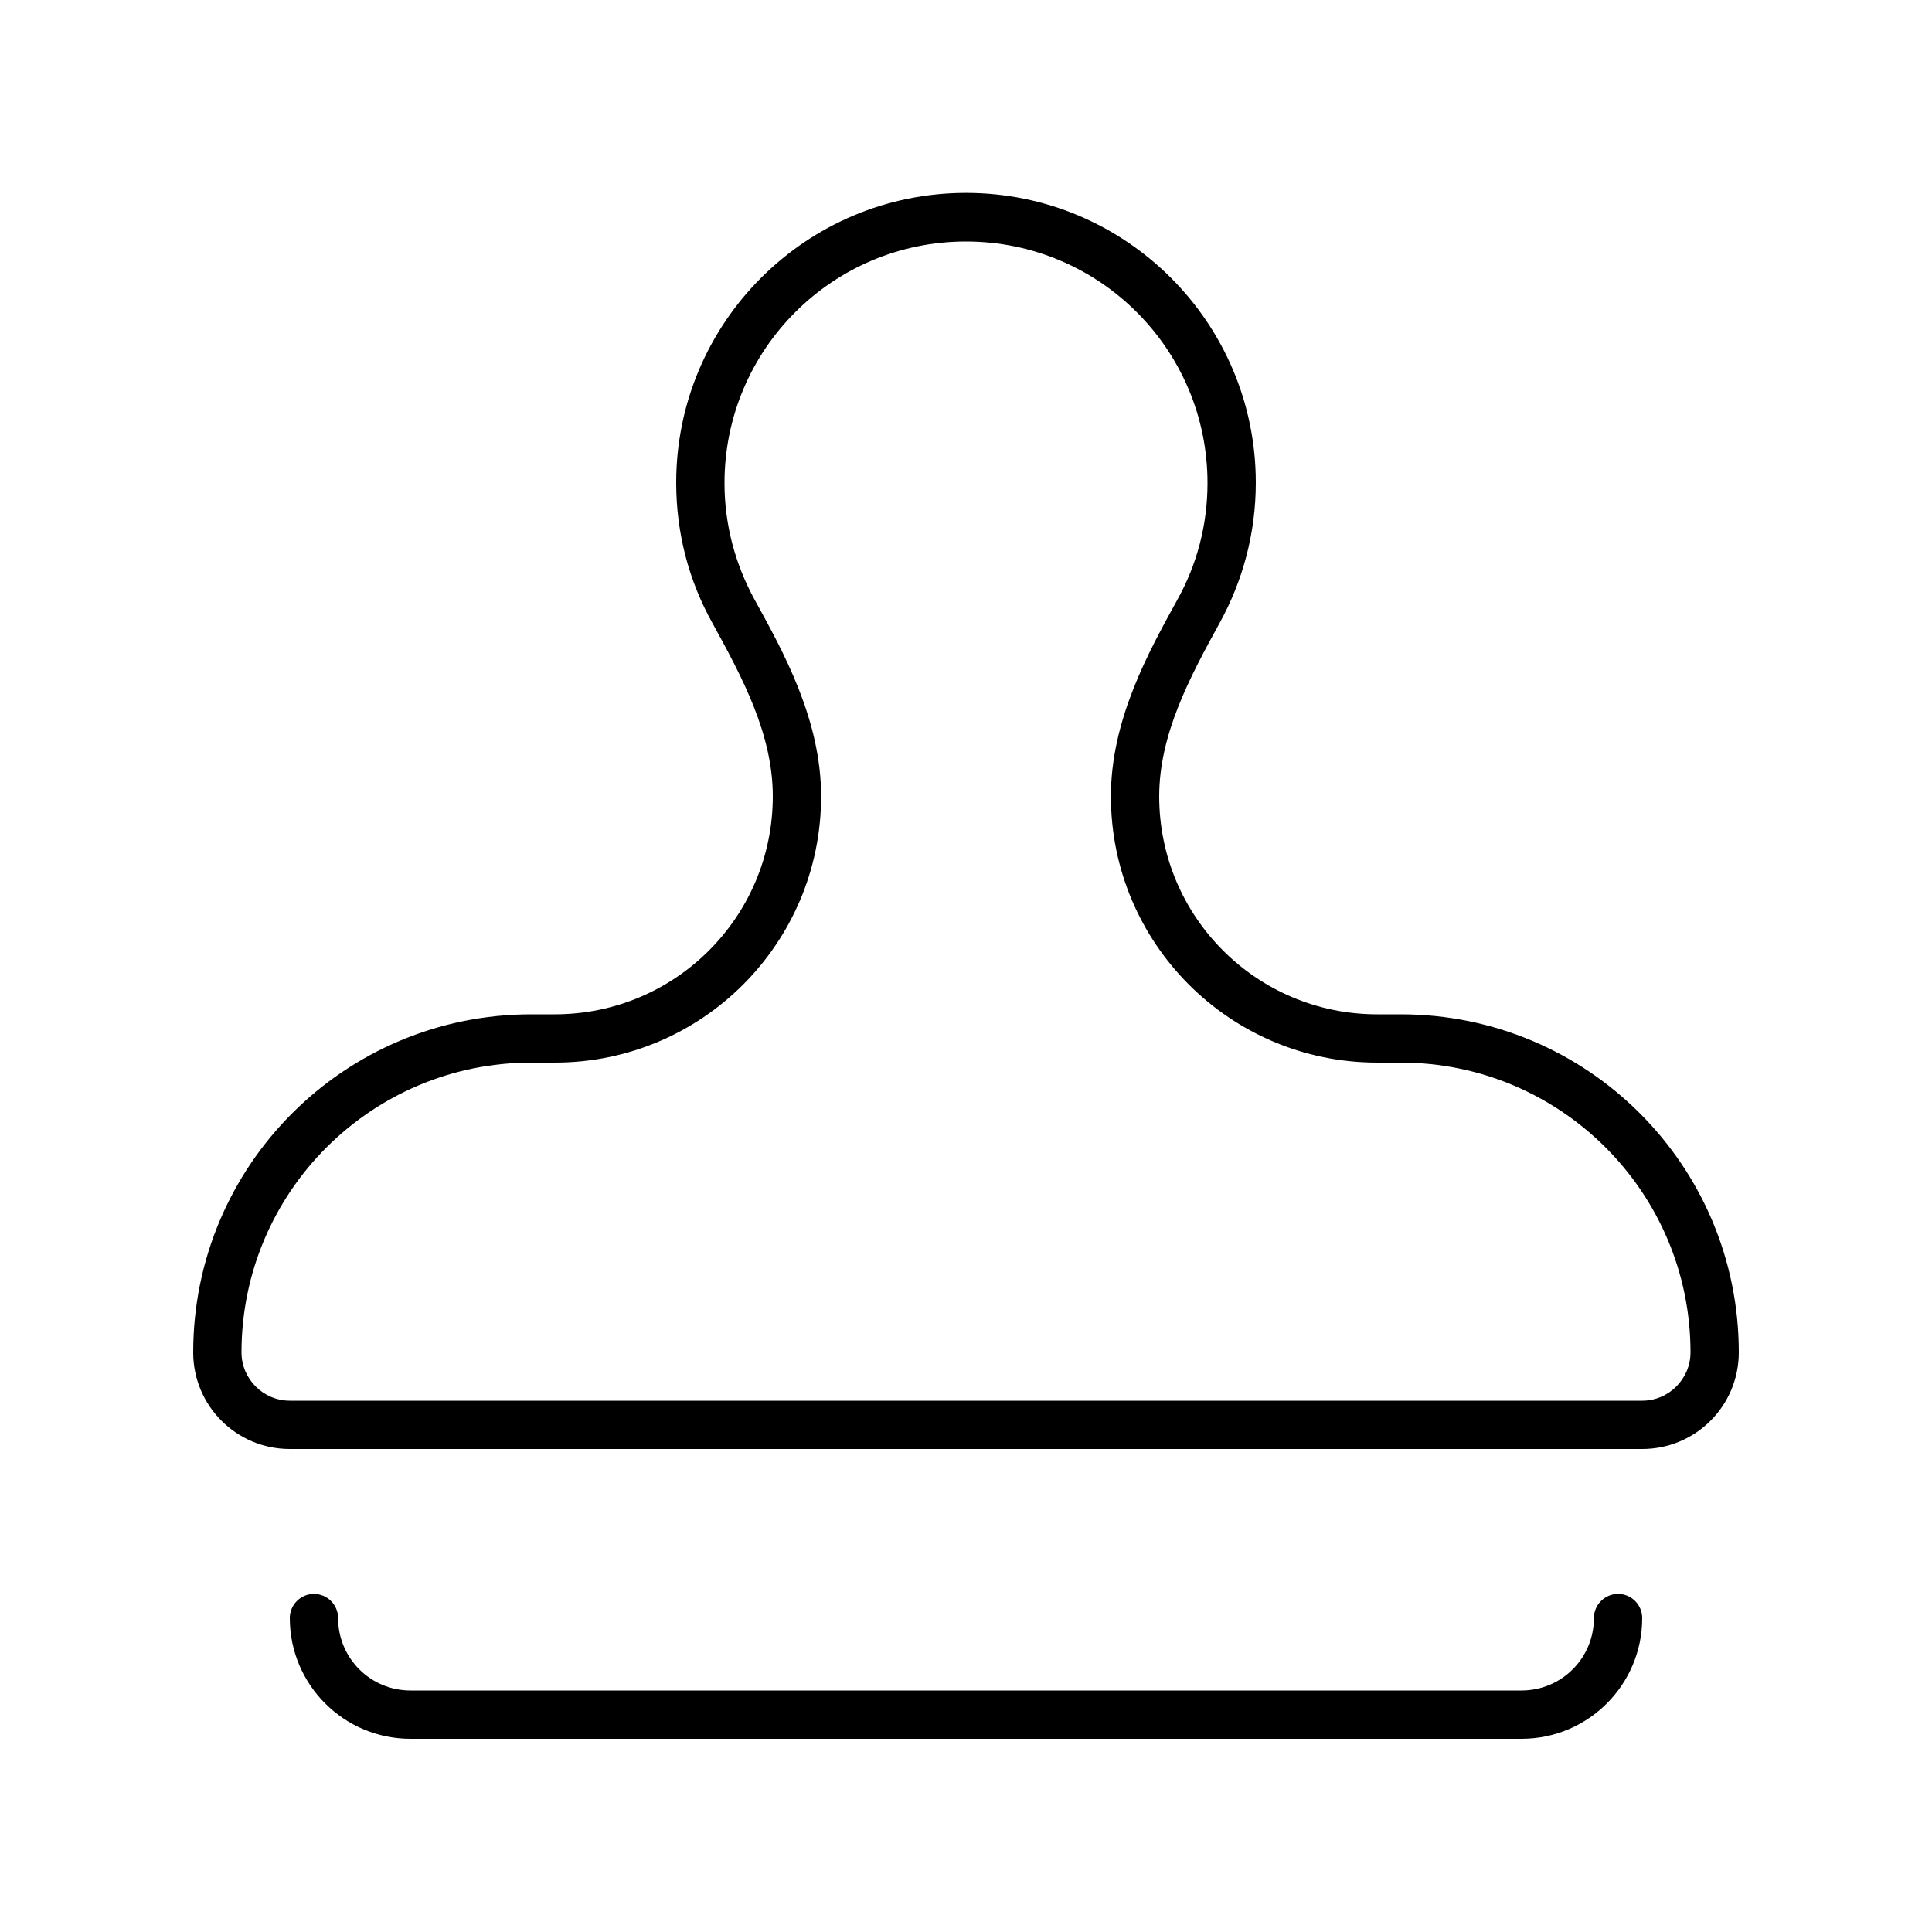<svg xmlns="http://www.w3.org/2000/svg" viewBox="0 0 640 640"><!--! Font Awesome Pro 7.1.0 by @fontawesome - https://fontawesome.com License - https://fontawesome.com/license (Commercial License) Copyright 2025 Fonticons, Inc. --><path fill="currentColor" d="M400 160C400 174.1 396.4 187.2 390 198.7C380.4 216.1 368 238.5 368 263.8C368 312.5 407.5 352 456.2 352L464 352C517 352 560 395 560 448C560 456.8 552.8 464 544 464L96 464C87.2 464 80 456.8 80 448C80 395 123 352 176 352L183.8 352C232.5 352 272 312.5 272 263.8C272 238.5 259.6 216.1 250 198.7C243.7 187.2 240 174.1 240 160C240 115.8 275.8 80 320 80C364.2 80 400 115.8 400 160zM384 263.8C384 243.3 394.1 224.4 404 206.4C411.6 192.6 416 176.8 416 159.9C416 106.9 373 63.9 320 63.9C267 63.9 224 106.9 224 159.9C224 176.8 228.3 192.6 236 206.4C245.9 224.4 256 243.2 256 263.8C256 303.7 223.7 336 183.8 336L176 336C114.1 336 64 386.1 64 448C64 465.7 78.3 480 96 480L544 480C561.7 480 576 465.7 576 448C576 386.1 525.9 336 464 336L456.2 336C416.3 336 384 303.7 384 263.8zM112 536C112 531.6 108.4 528 104 528C99.6 528 96 531.6 96 536C96 558.1 113.9 576 136 576L504 576C526.1 576 544 558.1 544 536C544 531.6 540.4 528 536 528C531.6 528 528 531.6 528 536C528 549.3 517.3 560 504 560L136 560C122.7 560 112 549.3 112 536z"/></svg>